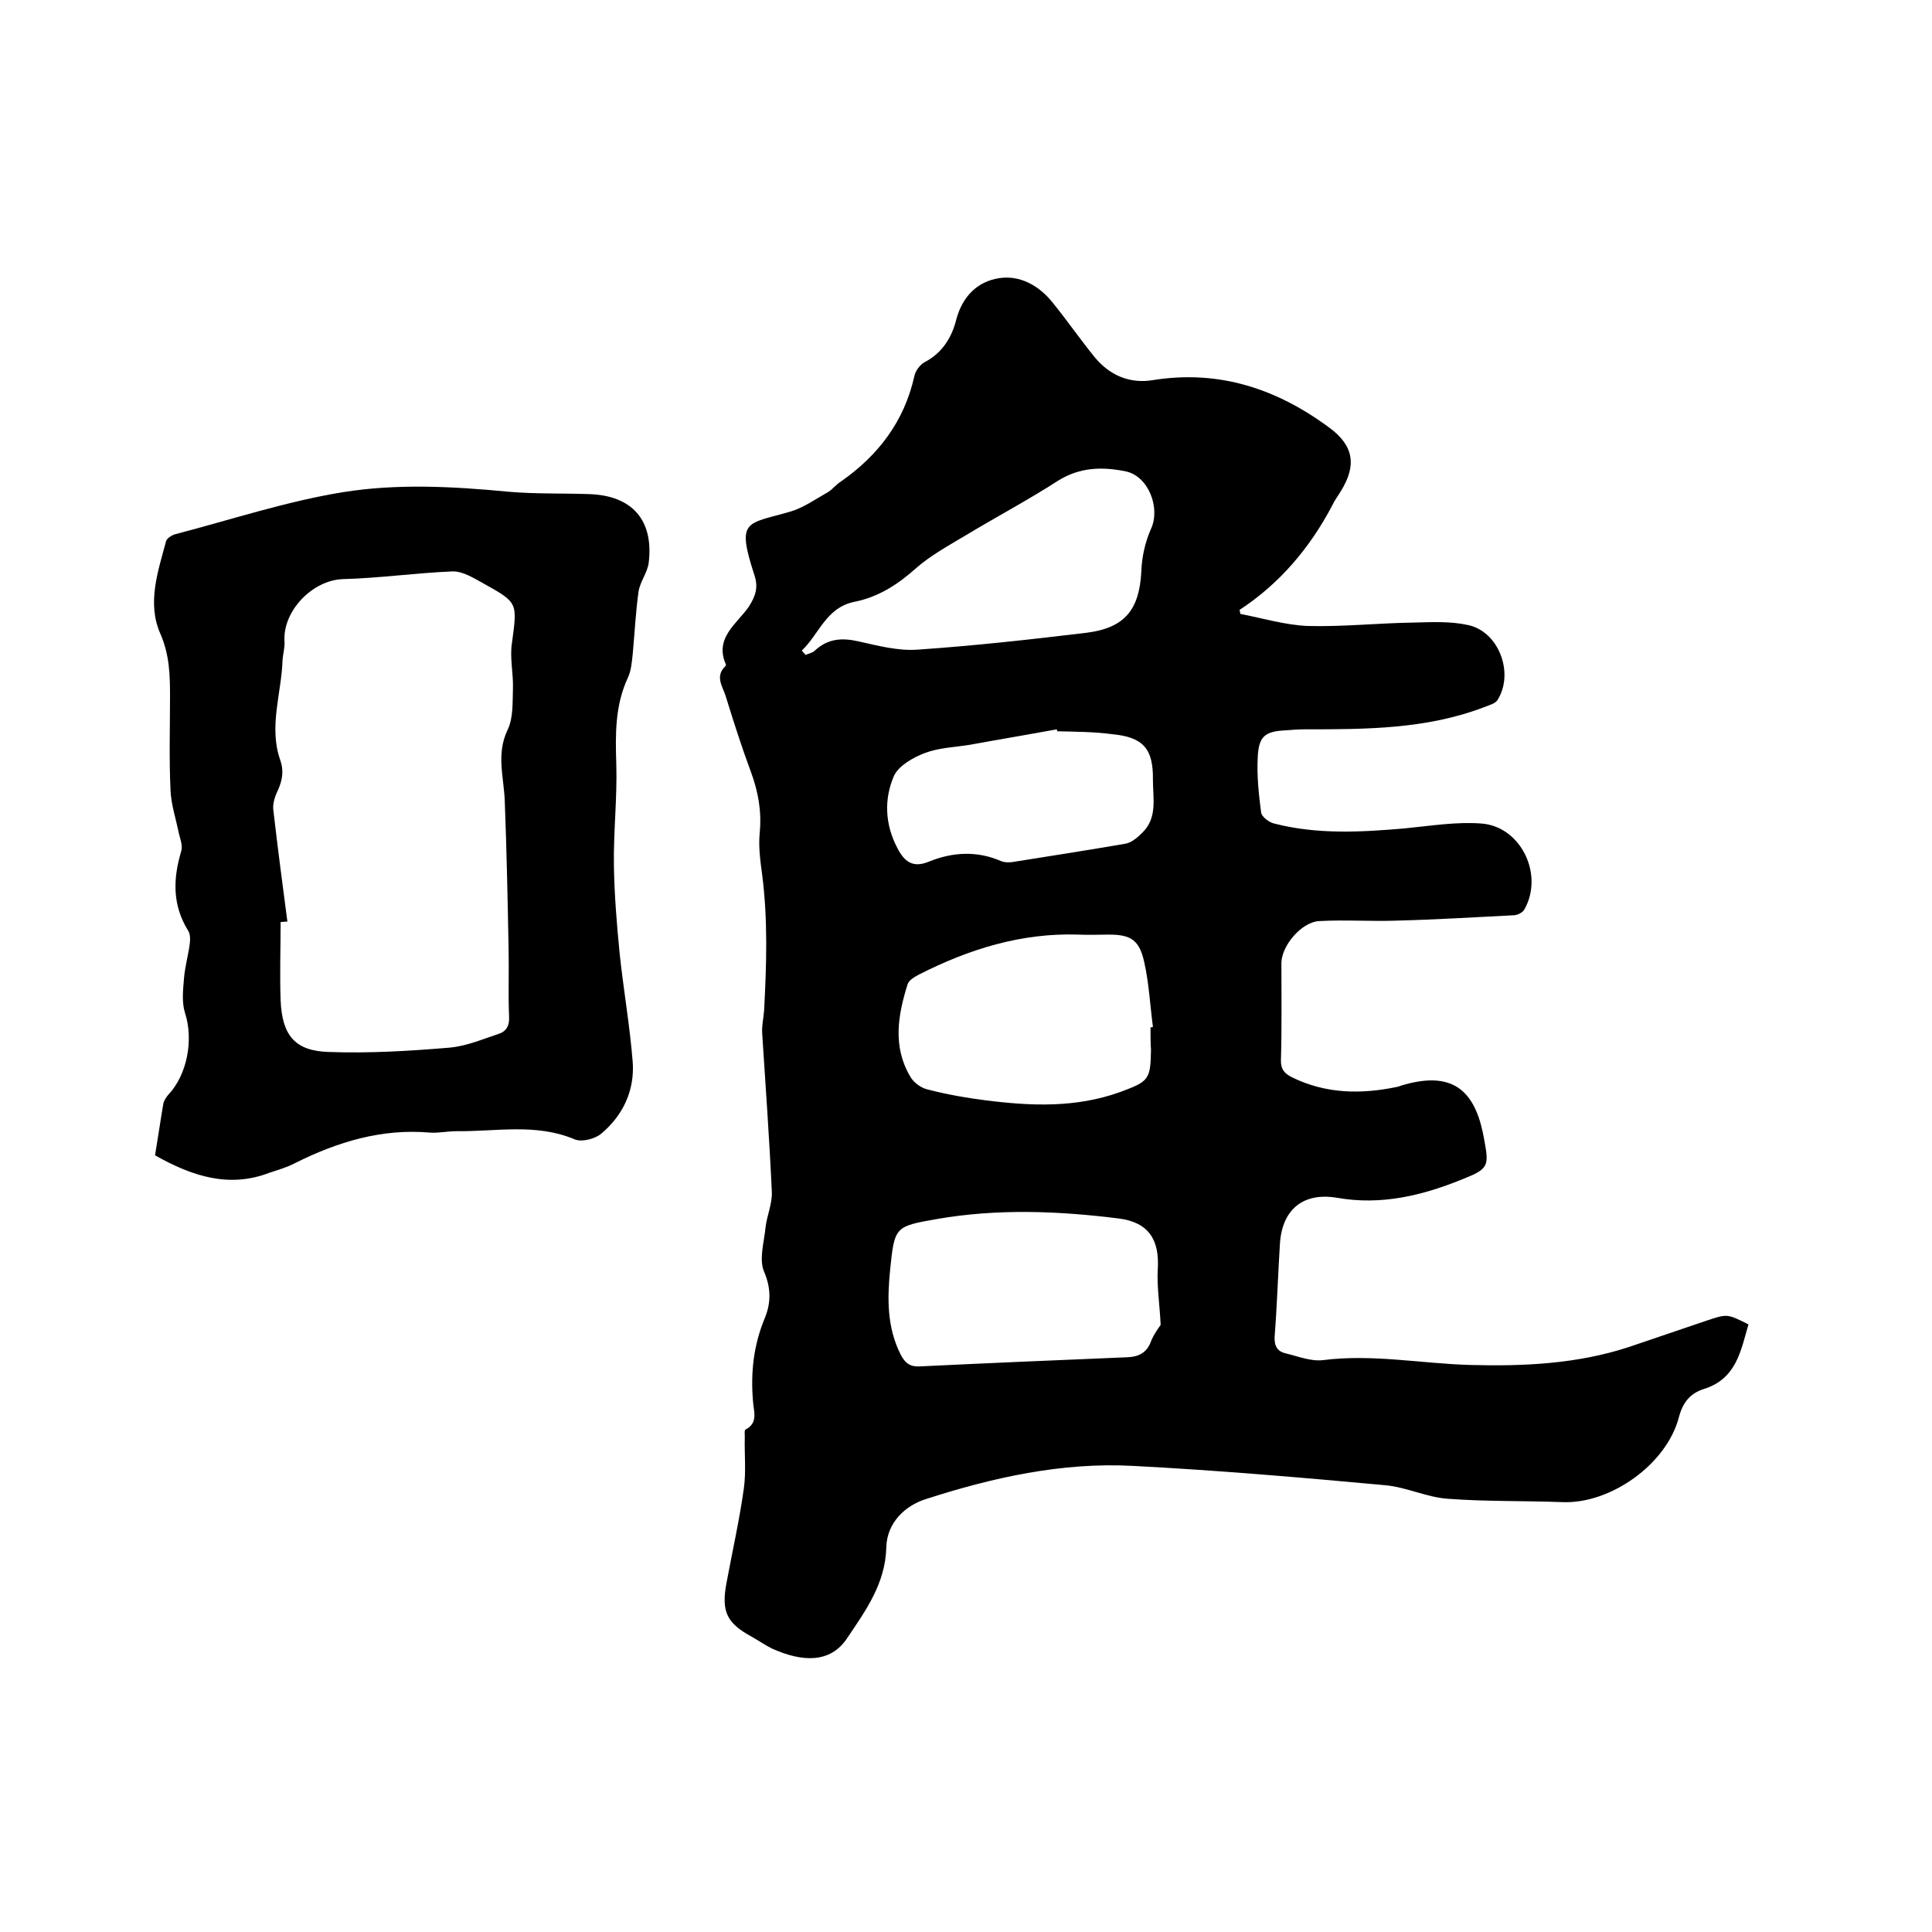 <svg enable-background="new 0 0 400 400" viewBox="0 0 400 400" xmlns="http://www.w3.org/2000/svg"><path d="m256.8 127.1c4.6.9 9.3 2.3 13.9 2.5 7.3.2 14.6-.6 21.9-.7 3.8-.1 7.7-.3 11.3.5 6.4 1.3 9.7 10 6.1 15.6-.5.7-1.7 1-2.7 1.4-12 4.6-24.6 4.6-37.2 4.6-1.3 0-2.5.1-3.8.2-4.4.2-5.7 1.2-5.9 5.6-.2 3.8.2 7.6.7 11.4.1.9 1.7 2.1 2.7 2.3 8.9 2.3 18 1.8 27.1 1 5.2-.5 10.6-1.4 15.8-1 8.2.6 13 10.6 8.9 17.8-.4.7-1.5 1.2-2.3 1.2-8 .4-16 .9-24 1.1-5.4.2-10.8-.2-16.2.1-3.6.2-7.7 5-7.8 8.6 0 6.8.1 13.6-.1 20.3 0 1.8.7 2.6 2.2 3.4 7.1 3.5 14.4 3.6 22 2l.9-.3c11.4-3.4 15.4 2.1 17 11.3 1 5.4.9 6-4.4 8.1-8.3 3.4-16.9 5.5-26 3.9-7-1.2-11.4 2.3-11.9 9.4-.4 6.4-.6 12.9-1.1 19.3-.1 1.9.5 3.1 2.3 3.5 2.5.6 5.2 1.7 7.7 1.4 10.2-1.3 20.3.7 30.4 1 11.1.3 22.2-.2 32.9-3.7 5.4-1.8 10.8-3.7 16.2-5.5 4.2-1.4 4.2-1.4 8.6.8-1.6 5.5-2.5 11.3-9.3 13.4-2.8.9-4.3 2.8-5.1 5.8-2.5 9.7-14.1 18-24.1 17.6-7.9-.3-15.9-.1-23.8-.7-4.3-.3-8.5-2.4-12.9-2.8-17.4-1.6-34.8-3.1-52.2-4-14.7-.8-29.1 2.4-43 6.9-4.1 1.3-8 4.8-8.1 10-.2 7.5-4.3 13.1-8.2 18.9-3.4 5-9.1 4.9-15.5 2-1.4-.7-2.7-1.6-4.1-2.4-5.2-2.8-6.4-5.2-5.3-11.1 1.2-6.5 2.7-13.1 3.6-19.6.5-3.5.1-7.1.2-10.7 0-.5-.1-1.3.1-1.5 2.8-1.4 1.7-3.9 1.6-5.9-.5-5.9.1-11.5 2.4-17.1 1.3-3.1 1.4-6.2-.1-9.7-1.1-2.6 0-6.1.3-9.2.3-2.5 1.4-4.9 1.3-7.3-.5-11-1.3-22-2-32.9-.1-1.6.3-3.2.4-4.7.5-9.4.8-18.7-.4-28.1-.4-2.9-.8-5.9-.5-8.8.4-4.3-.3-8.3-1.8-12.4-1.9-5.1-3.6-10.4-5.2-15.6-.6-2.1-2.4-4.2-.1-6.4.1-.1.1-.2.1-.3-2.5-5.6 2.4-8.5 4.8-12.1 1.4-2.2 1.9-4 1.1-6.4-3.8-11.7-1.7-10.5 7.5-13.2 2.7-.8 5.2-2.6 7.7-4 1-.6 1.7-1.6 2.7-2.2 7.7-5.4 13.1-12.4 15.2-21.8.2-1.1 1.2-2.4 2.1-2.9 3.7-1.9 5.7-5.2 6.6-8.9 1.3-4.8 4.4-7.8 8.8-8.5 4.3-.7 8.3 1.5 11.1 5 3 3.7 5.7 7.6 8.7 11.3 3.1 3.8 7.3 5.6 12.1 4.8 13.7-2.2 25.7 1.8 36.6 9.9 5 3.7 5.6 7.8 2.3 13.1-.6 1-1.3 1.9-1.8 3-4.6 8.7-10.8 16.1-19.2 21.6.1 0 .1.4.2.8zm-16.5 147.2c-.2-4.3-.8-7.9-.6-11.5.4-6.1-1.9-9.7-7.9-10.5-12.6-1.6-25.3-2.1-37.9.1-8.6 1.5-8.7 1.6-9.6 10.4-.6 6-.7 12 2.2 17.7.9 1.7 1.9 2.5 3.9 2.4 14.4-.7 28.7-1.3 43.1-1.9 2.3-.1 4-1 4.8-3.3.6-1.5 1.6-2.8 2-3.4zm-2.1-61.6c.2 0 .3 0 .5-.1-.6-4.5-.8-9-1.8-13.4-1-4.6-2.8-5.7-7.3-5.7-2.1 0-4.2.1-6.3 0-11.8-.4-22.7 3-33.1 8.3-.9.5-2 1.1-2.3 2-2 6.4-3.1 12.8.5 19 .7 1.3 2.3 2.5 3.8 2.8 3.9 1 7.8 1.7 11.8 2.2 9.4 1.2 18.7 1.6 27.9-1.7 5.9-2.2 6.3-2.5 6.4-8.7-.1-1.5-.1-3.1-.1-4.7zm-72.2-78c.3.3.5.6.8.9.6-.3 1.4-.4 1.9-.9 2.7-2.5 5.6-2.7 9.1-1.9 4 .9 8.2 2 12.2 1.7 11.7-.8 23.4-2.1 35-3.5 7.9-1 10.9-4.8 11.3-12.7.1-3 .8-6.1 2-8.8 2-4.3-.5-10.9-5.2-11.9-4.8-1-9.5-.9-14 1.9-6.2 4-12.8 7.5-19.1 11.3-3.5 2.1-7.2 4.1-10.3 6.8-3.8 3.4-7.8 6-12.8 7-5.9 1.2-7.3 6.7-10.9 10.1zm52.9 16.7c0-.1-.1-.3-.1-.4-6 1.1-12 2.1-18 3.2-3.1.5-6.4.6-9.3 1.7-2.4.9-5.4 2.6-6.4 4.7-2.1 4.8-1.9 10.1.7 15 1.4 2.7 3.1 4.2 6.5 2.8 4.9-2 10-2.3 15-.1.8.3 1.9.3 2.8.1 7.6-1.2 15.2-2.4 22.8-3.7 1.3-.2 2.5-1.2 3.5-2.2 3.3-3.1 2.3-7.2 2.3-11 .1-6.5-2-8.9-8.5-9.5-3.7-.5-7.5-.5-11.3-.6z"/><path d="m32.1 239.2c.6-3.6 1.1-7.1 1.7-10.6.1-.7.6-1.4 1-1.9 4-4.2 5.3-11.5 3.5-17-.7-2.2-.4-4.8-.2-7.2s.9-4.8 1.2-7.2c.1-.9.1-2-.4-2.7-3.2-5.2-3.1-10.6-1.4-16.3.4-1.2-.2-2.6-.5-3.9-.6-3-1.6-5.9-1.7-8.9-.3-6.4-.1-12.9-.1-19.4 0-4.4-.1-8.5-2-12.9-2.8-6.3-.5-12.9 1.2-19.2.2-.6 1.2-1.2 1.9-1.4 11.5-3 23-6.8 34.7-8.7 11.2-1.8 22.7-1.2 34.2-.1 5.6.5 11.2.3 16.8.5 8.9.3 13.4 5.4 12.3 14.3-.3 2-1.8 3.9-2.1 5.9-.6 4.3-.8 8.6-1.2 12.9-.2 1.7-.3 3.4-1 4.9-2.7 5.8-2.6 11.8-2.4 18 .2 6.9-.6 13.9-.5 20.9.1 6.1.6 12.2 1.2 18.3.8 7.5 2.1 14.9 2.7 22.4.4 5.9-2 11-6.5 14.8-1.3 1.1-4 1.8-5.5 1.2-8-3.4-16.3-1.6-24.5-1.7-1.8 0-3.6.4-5.4.3-10-.9-19.2 1.9-28 6.3-1.7.9-3.5 1.4-5.3 2-8.3 3.2-15.9.8-23.7-3.6zm27.4-48.4c-.5 0-1 .1-1.4.1 0 5.4-.2 10.8 0 16.2.3 7.2 2.9 10.5 10 10.7 8.3.3 16.7-.2 25-.9 3.4-.3 6.7-1.7 10-2.8 1.7-.5 2.4-1.7 2.3-3.6-.2-4.7 0-9.3-.1-14-.2-10.3-.4-20.5-.8-30.8-.2-4.9-1.8-9.6.6-14.6 1.2-2.5 1-5.7 1.1-8.6.1-3.1-.7-6.4-.2-9.4 1.1-8.3 1.3-8.3-5.9-12.3-2-1.1-4.2-2.5-6.3-2.5-7.6.3-15.2 1.4-22.8 1.6-6.3.2-12.5 6.6-12.1 12.9.1 1.2-.3 2.5-.4 3.8-.2 6.9-2.9 13.8-.5 20.7.8 2.2.5 4.2-.5 6.4-.6 1.2-1.1 2.8-.9 4.1.9 7.8 1.9 15.4 2.9 23z"/></svg>